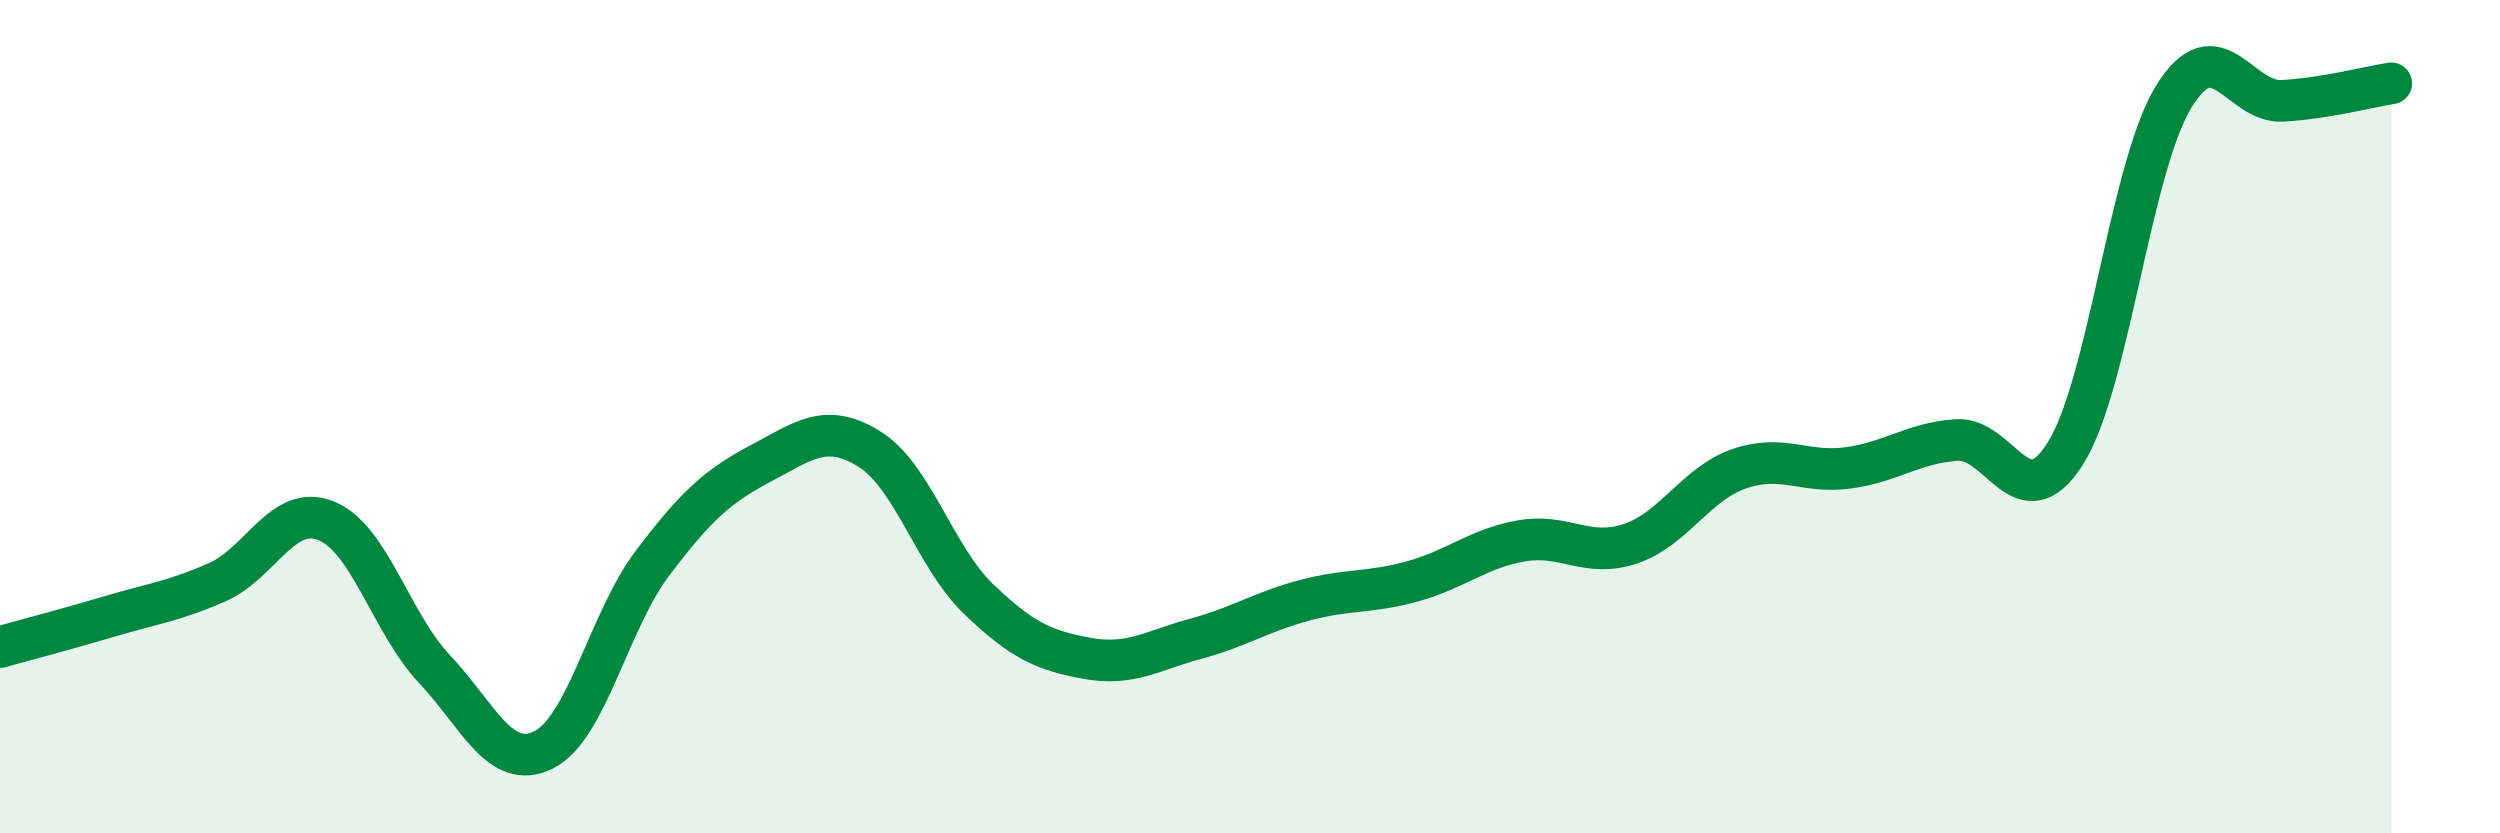 
    <svg width="60" height="20" viewBox="0 0 60 20" xmlns="http://www.w3.org/2000/svg">
      <path
        d="M 0,15.53 C 0.52,15.38 1.57,15.11 2.61,14.8 C 3.65,14.49 4.18,14.43 5.22,13.97 C 6.26,13.51 6.79,12.08 7.83,12.5 C 8.87,12.92 9.39,14.96 10.43,16.06 C 11.47,17.16 12,18.51 13.04,18 C 14.08,17.49 14.61,14.91 15.65,13.53 C 16.69,12.15 17.22,11.67 18.26,11.12 C 19.3,10.57 19.83,10.13 20.87,10.78 C 21.91,11.43 22.44,13.37 23.48,14.37 C 24.52,15.37 25.05,15.61 26.09,15.8 C 27.13,15.99 27.66,15.61 28.7,15.33 C 29.74,15.05 30.26,14.69 31.3,14.41 C 32.34,14.13 32.87,14.24 33.91,13.95 C 34.95,13.66 35.48,13.16 36.52,12.98 C 37.56,12.8 38.09,13.4 39.13,13.05 C 40.17,12.7 40.7,11.61 41.74,11.25 C 42.78,10.89 43.31,11.37 44.35,11.23 C 45.39,11.09 45.92,10.63 46.96,10.56 C 48,10.49 48.53,12.53 49.57,10.88 C 50.61,9.23 51.13,4.01 52.17,2.32 C 53.21,0.63 53.74,2.48 54.78,2.42 C 55.82,2.36 56.87,2.08 57.39,2L57.39 20L0 20Z"
        fill="#008740"
        opacity="0.1"
        stroke-linecap="round"
        stroke-linejoin="round"
      />
      <path
        d="M 0,15.53 C 0.52,15.38 1.57,15.11 2.61,14.8 C 3.65,14.49 4.18,14.43 5.22,13.97 C 6.26,13.51 6.79,12.08 7.83,12.5 C 8.87,12.92 9.39,14.96 10.43,16.06 C 11.47,17.16 12,18.51 13.04,18 C 14.08,17.49 14.61,14.91 15.65,13.53 C 16.69,12.15 17.22,11.67 18.26,11.12 C 19.3,10.57 19.83,10.13 20.87,10.78 C 21.91,11.43 22.44,13.37 23.48,14.37 C 24.52,15.37 25.05,15.61 26.09,15.8 C 27.13,15.99 27.66,15.61 28.7,15.33 C 29.74,15.05 30.26,14.69 31.3,14.41 C 32.34,14.13 32.87,14.24 33.91,13.95 C 34.95,13.66 35.48,13.16 36.52,12.98 C 37.56,12.8 38.09,13.4 39.13,13.05 C 40.17,12.7 40.7,11.61 41.74,11.25 C 42.78,10.89 43.31,11.37 44.35,11.23 C 45.39,11.09 45.92,10.63 46.96,10.56 C 48,10.49 48.53,12.53 49.57,10.88 C 50.61,9.23 51.13,4.01 52.17,2.32 C 53.21,0.63 53.74,2.48 54.78,2.42 C 55.82,2.36 56.87,2.08 57.39,2"
        stroke="#008740"
        stroke-width="1"
        fill="none"
        stroke-linecap="round"
        stroke-linejoin="round"
      />
    </svg>
  